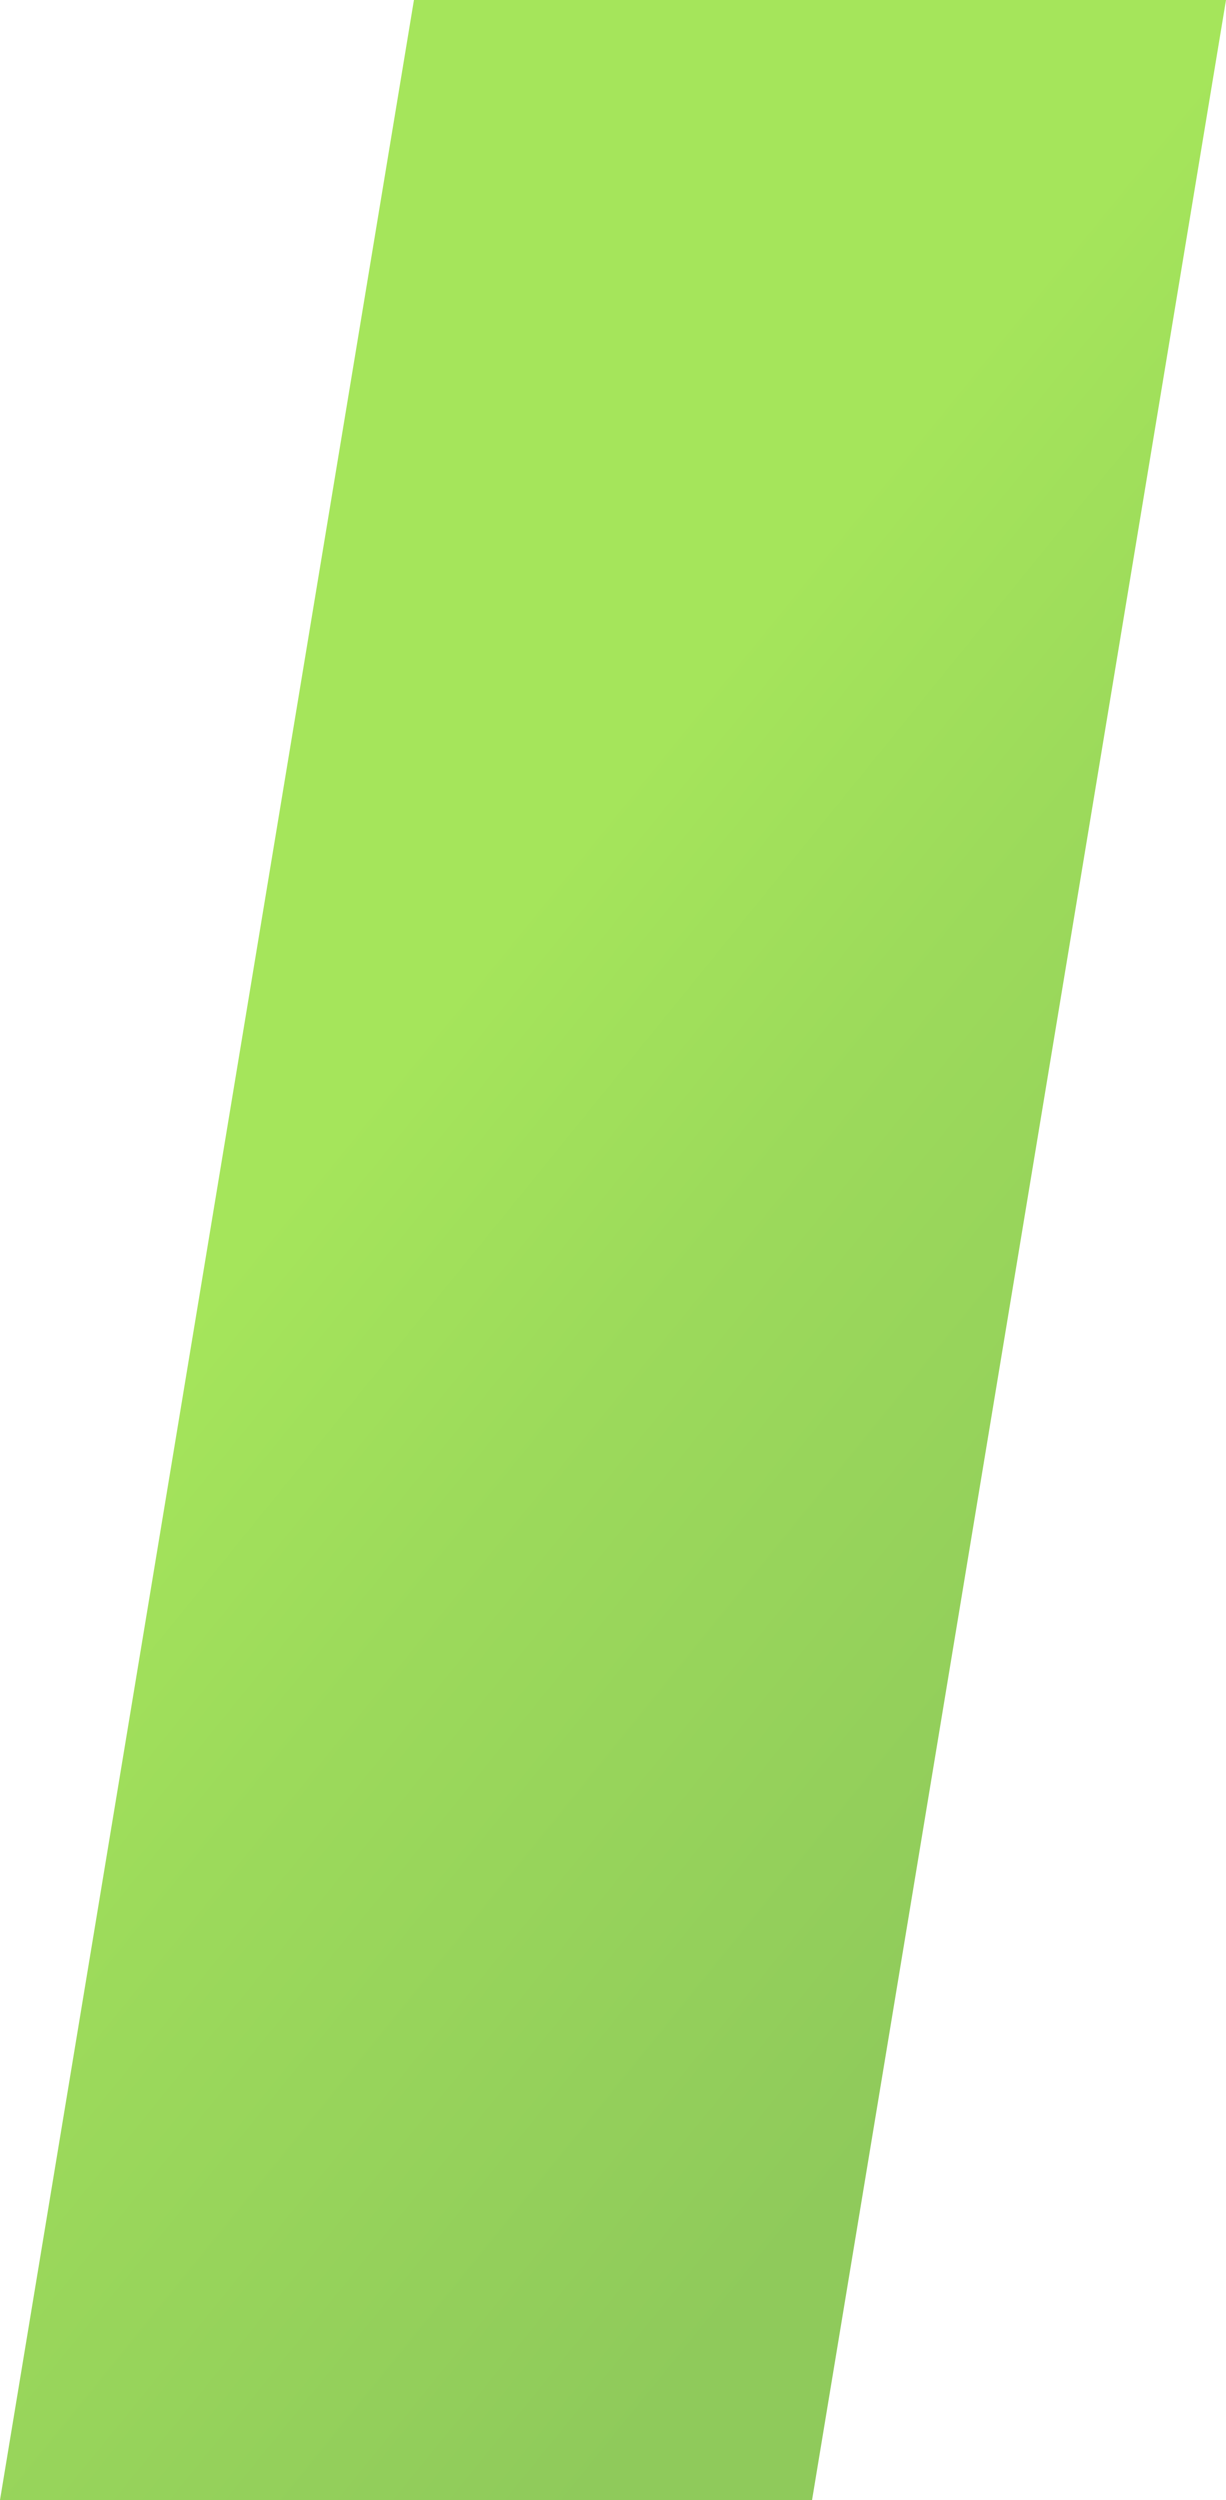 <?xml version="1.0" encoding="UTF-8"?> <!-- Generator: Adobe Illustrator 26.3.1, SVG Export Plug-In . SVG Version: 6.00 Build 0) --> <svg xmlns="http://www.w3.org/2000/svg" xmlns:xlink="http://www.w3.org/1999/xlink" id="_лой_2" x="0px" y="0px" viewBox="0 0 278.7 568.1" style="enable-background:new 0 0 278.7 568.1;" xml:space="preserve"> <style type="text/css"> .st0{fill:url(#SVGID_1_);} </style> <g id="_лой_2-2"> <linearGradient id="SVGID_1_" gradientUnits="userSpaceOnUse" x1="-44.366" y1="134.886" x2="393.13" y2="490.101"> <stop offset="0.304" style="stop-color:#A5E55B"></stop> <stop offset="0.45" style="stop-color:#9CDA5B"></stop> <stop offset="0.73" style="stop-color:#8FCA5B"></stop> </linearGradient> <polygon class="st0" points="94.1,0 0,568.1 184.6,568.1 278.7,0 "></polygon> </g> </svg> 